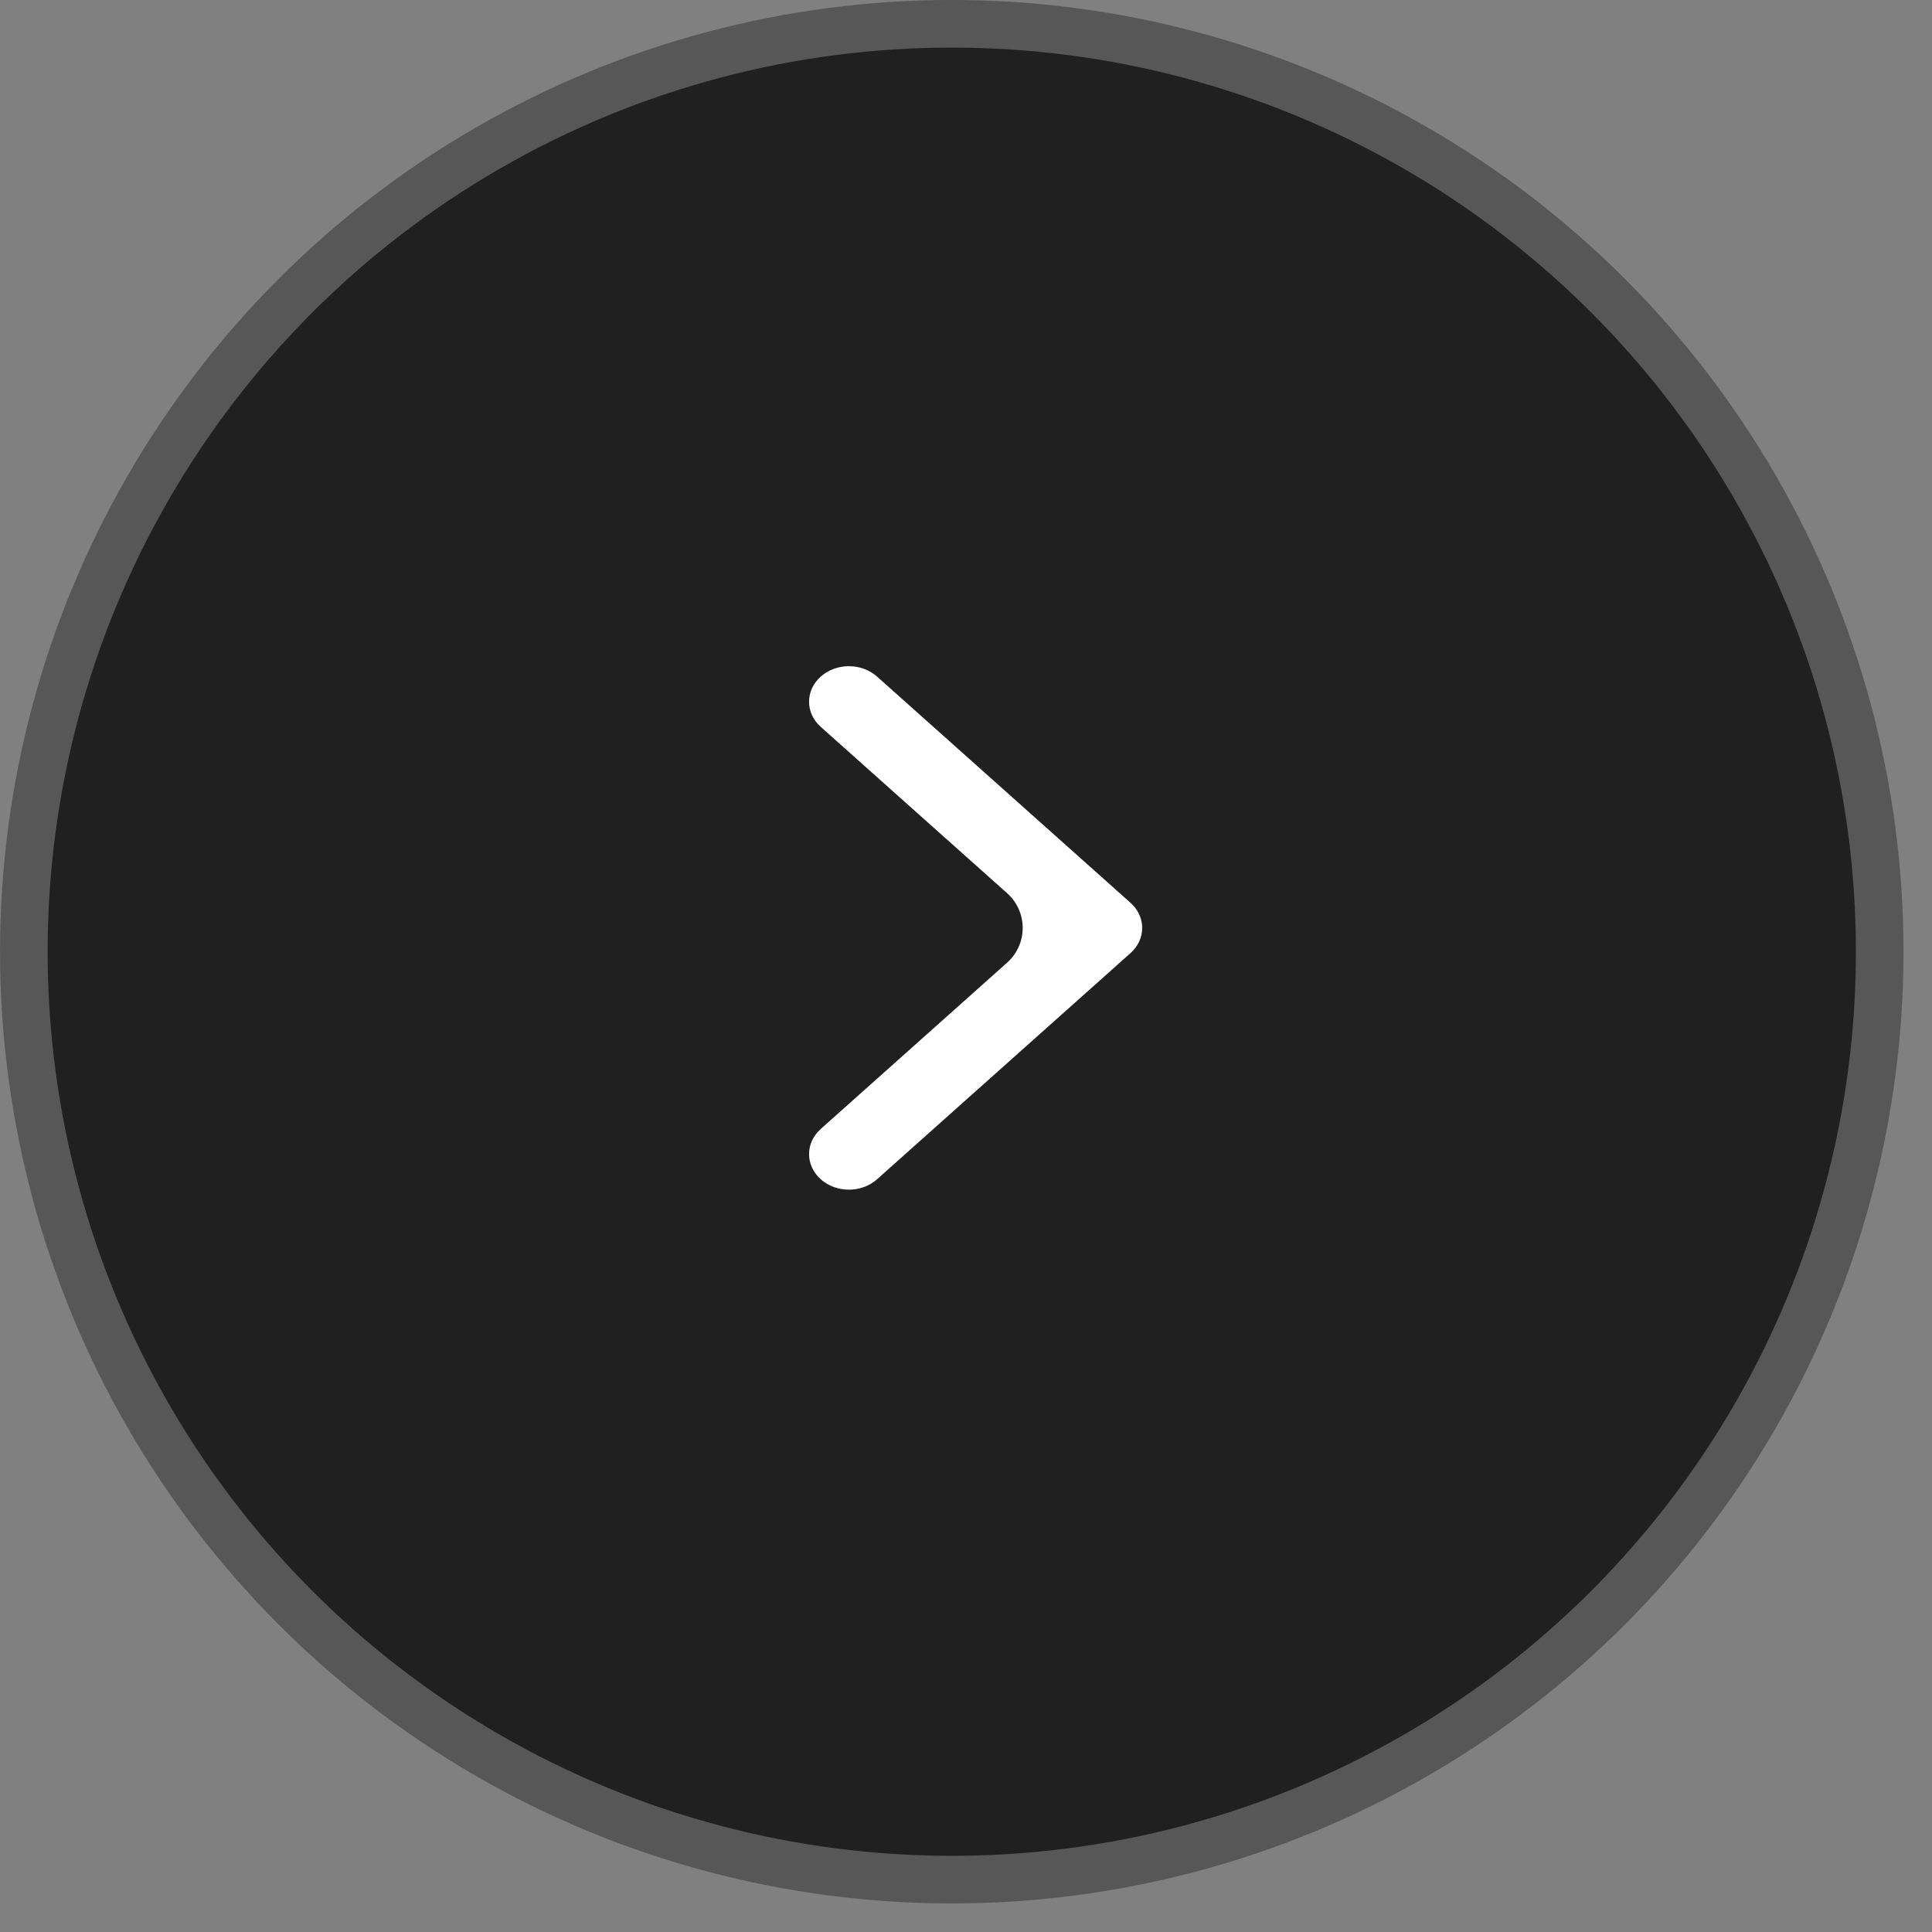 <?xml version="1.0" encoding="UTF-8"?> <svg xmlns="http://www.w3.org/2000/svg" width="58" height="58" viewBox="0 0 58 58" fill="none"><rect x="0" y="0" width="58" height="58" fill="#808080" stroke="none"/> <circle r="27.857" transform="matrix(-1 0 0 1 28.573 28.571)" fill="#202020" stroke="#575757" stroke-width="1.429"></circle> <path fill-rule="evenodd" clip-rule="evenodd" d="M26.33 20.312L33.939 27.103C34.406 27.519 34.406 28.195 33.939 28.612L26.33 35.402C25.863 35.819 25.106 35.819 24.639 35.402C24.172 34.985 24.172 34.309 24.639 33.893L30.236 28.898C30.533 28.634 30.702 28.255 30.702 27.857C30.702 27.459 30.533 27.081 30.236 26.816L24.639 21.821C24.172 21.405 24.172 20.729 24.639 20.312C25.106 19.896 25.863 19.896 26.33 20.312Z" fill="white"></path> </svg> 